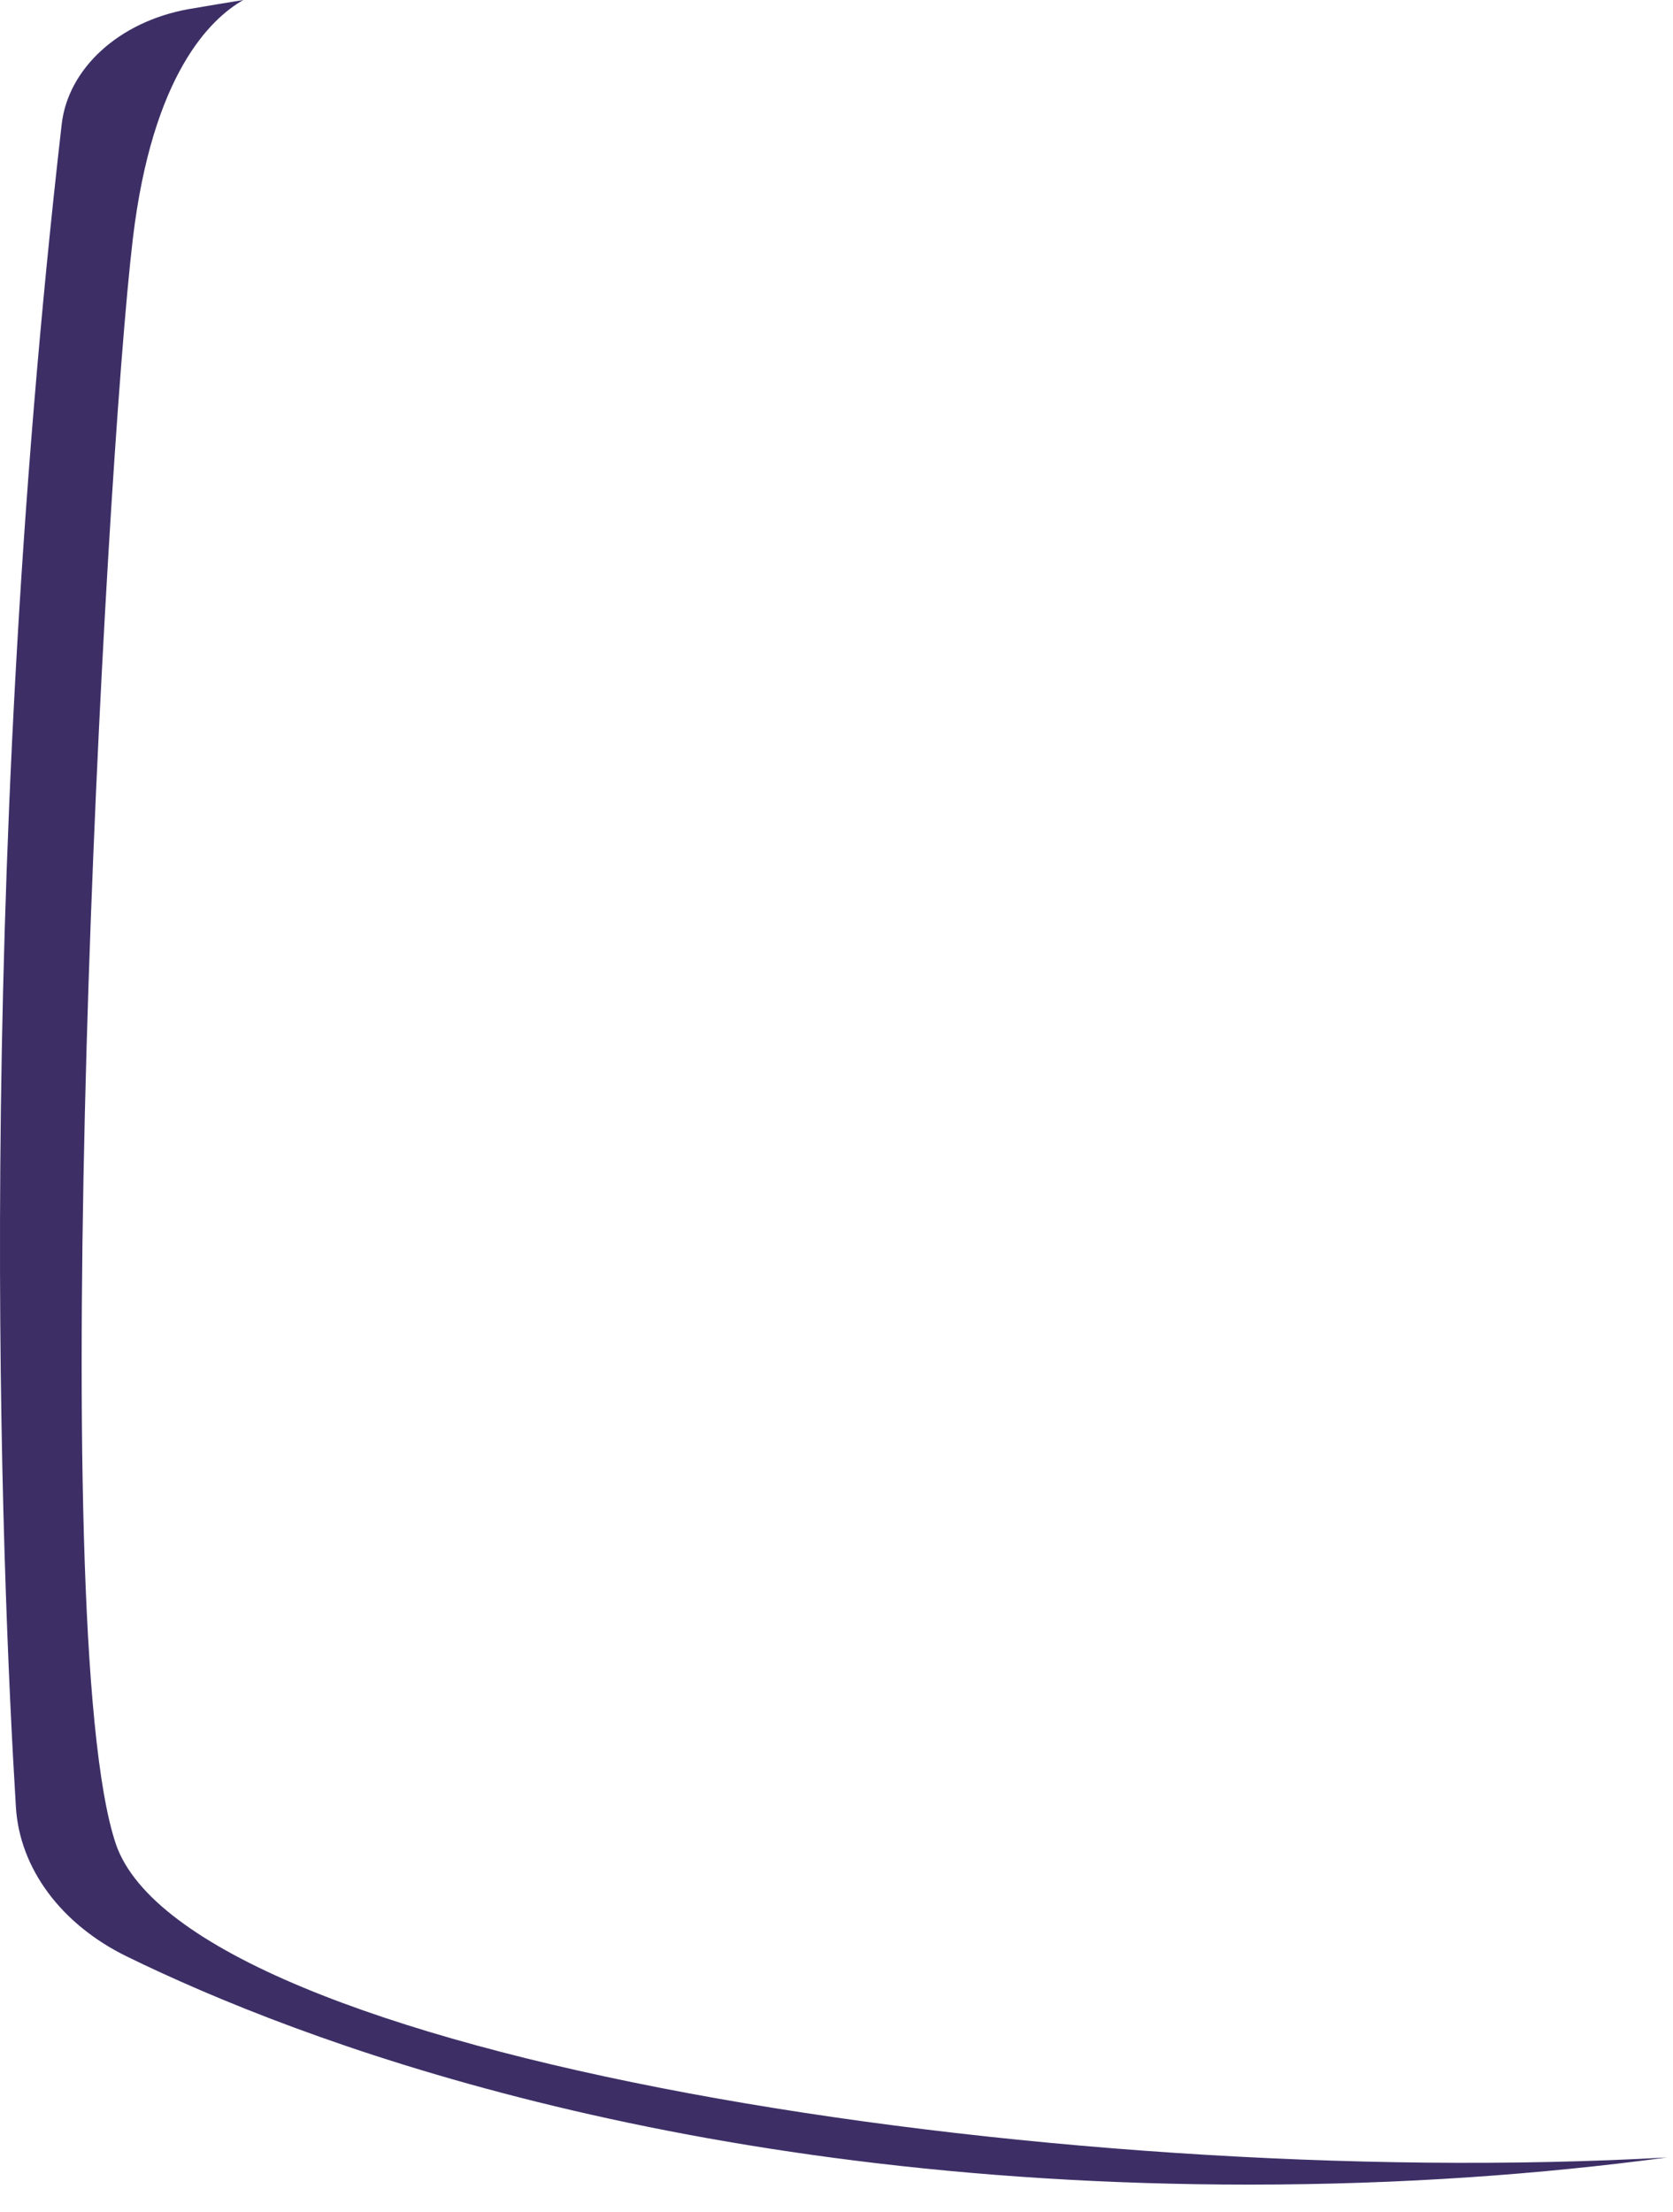 <?xml version="1.0" encoding="utf-8"?>
<svg xmlns="http://www.w3.org/2000/svg" fill="none" height="100%" overflow="visible" preserveAspectRatio="none" style="display: block;" viewBox="0 0 59 78" width="100%">
<path d="M4.088 65.029C1.518 57.421 3.697 16.698 4.687 8.399C5.378 2.639 7.408 0.666 8.581 0C7.915 0.108 7.266 0.216 6.634 0.325C4.205 0.766 2.4 2.406 2.175 4.387C-0.928 31.474 0.045 55.306 0.561 63.722C0.694 65.886 2.158 67.859 4.479 68.991C10.503 71.938 23.846 77.032 44.045 77.032C49.453 77.032 54.37 76.666 58.787 76.075C37.049 77.299 6.659 72.479 4.088 65.029Z" fill="#3D2F66" id="Vector"/>
</svg>